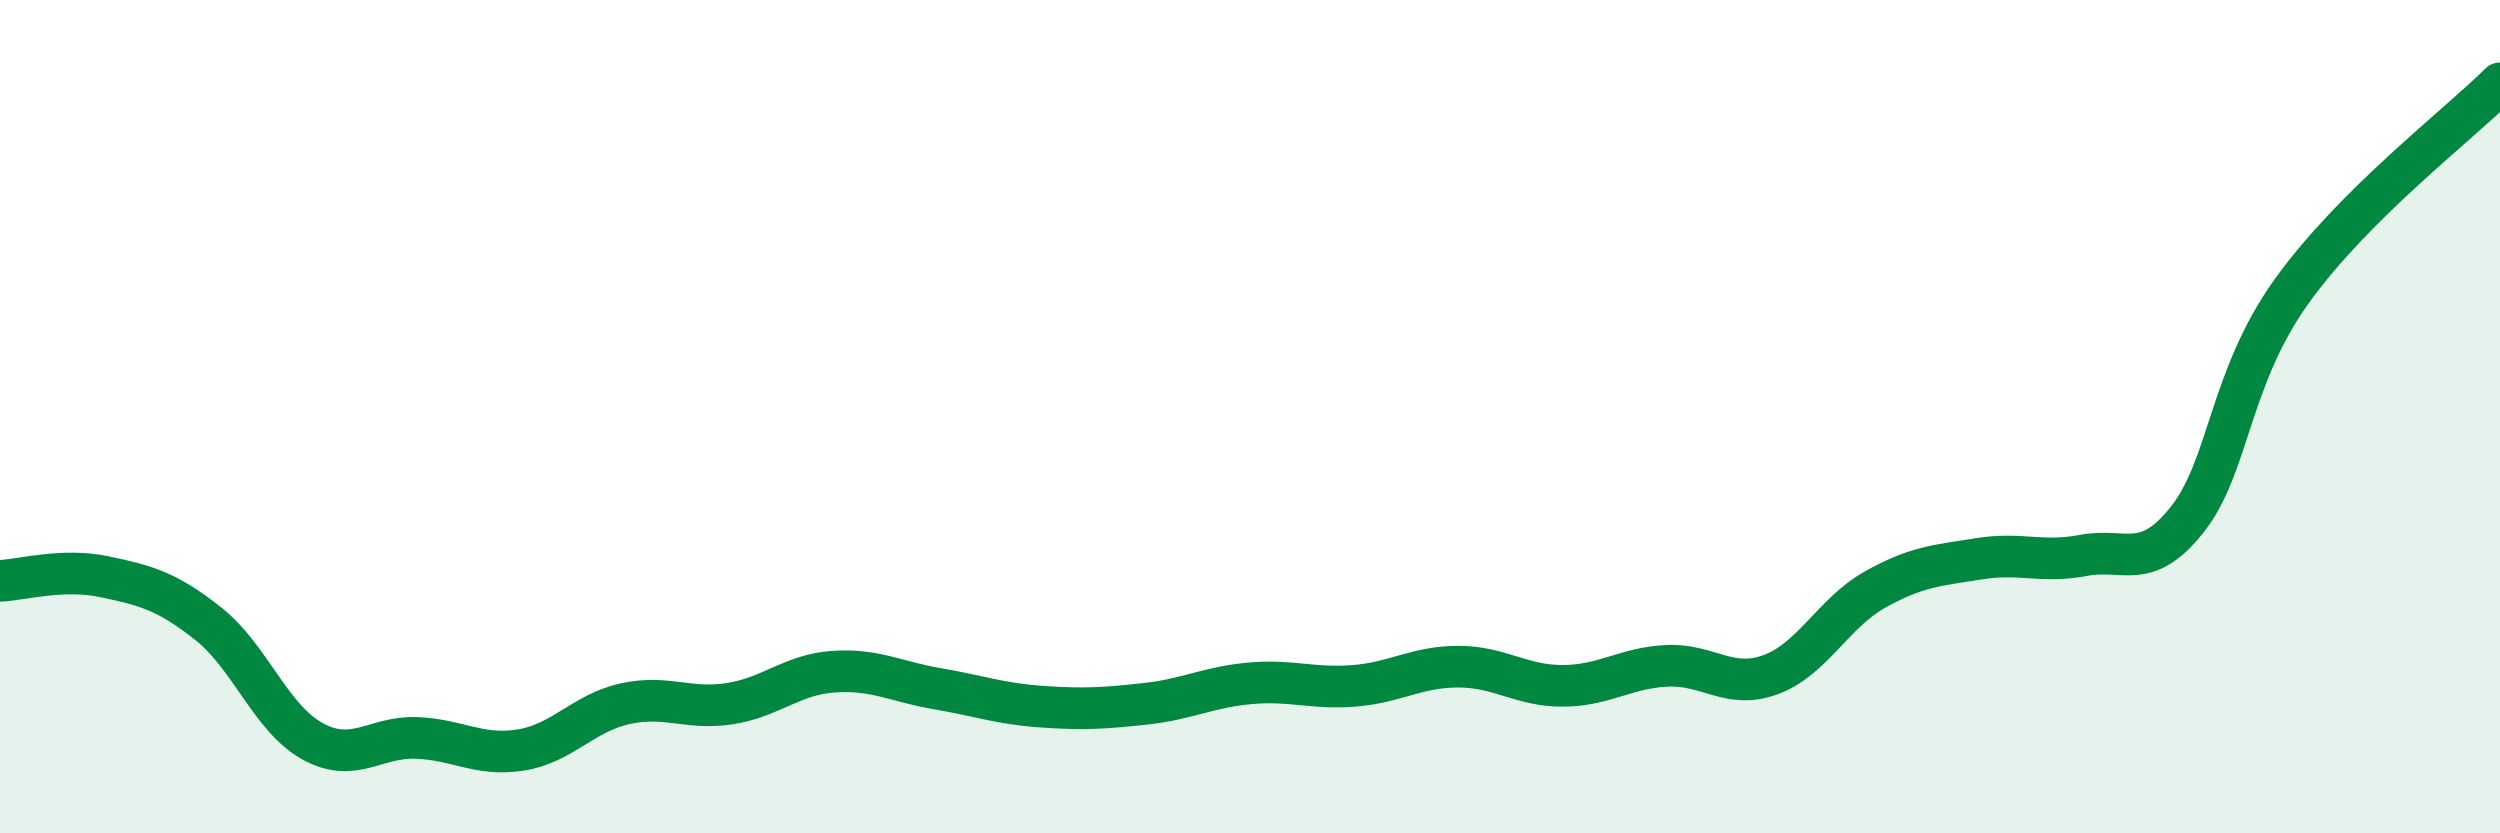
    <svg width="60" height="20" viewBox="0 0 60 20" xmlns="http://www.w3.org/2000/svg">
      <path
        d="M 0,13.94 C 0.5,13.92 1.5,13.63 2.5,13.84 C 3.5,14.05 4,14.18 5,14.97 C 6,15.76 6.5,17.24 7.5,17.79 C 8.5,18.34 9,17.67 10,17.71 C 11,17.75 11.5,18.16 12.5,18 C 13.5,17.84 14,17.11 15,16.89 C 16,16.67 16.5,17.04 17.5,16.89 C 18.5,16.74 19,16.19 20,16.12 C 21,16.05 21.5,16.36 22.5,16.53 C 23.5,16.7 24,16.89 25,16.96 C 26,17.03 26.5,17 27.5,16.89 C 28.5,16.78 29,16.49 30,16.4 C 31,16.31 31.5,16.54 32.5,16.46 C 33.5,16.38 34,16 35,16 C 36,16 36.5,16.46 37.5,16.46 C 38.5,16.46 39,16.03 40,15.98 C 41,15.93 41.5,16.56 42.5,16.19 C 43.5,15.82 44,14.71 45,14.15 C 46,13.59 46.5,13.57 47.5,13.41 C 48.5,13.25 49,13.52 50,13.33 C 51,13.14 51.5,13.73 52.5,12.46 C 53.5,11.19 53.5,9.08 55,6.99 C 56.5,4.9 59,3 60,2L60 20L0 20Z"
        fill="#008740"
        opacity="0.1"
        stroke-linecap="round"
        stroke-linejoin="round"
      />
      <path
        d="M 0,13.94 C 0.5,13.92 1.5,13.63 2.5,13.84 C 3.5,14.05 4,14.18 5,14.97 C 6,15.76 6.5,17.24 7.5,17.79 C 8.5,18.34 9,17.67 10,17.71 C 11,17.75 11.5,18.16 12.5,18 C 13.5,17.84 14,17.11 15,16.89 C 16,16.67 16.5,17.04 17.5,16.89 C 18.5,16.74 19,16.19 20,16.12 C 21,16.05 21.5,16.36 22.5,16.53 C 23.5,16.7 24,16.89 25,16.96 C 26,17.03 26.5,17 27.5,16.89 C 28.5,16.78 29,16.49 30,16.4 C 31,16.31 31.5,16.54 32.5,16.46 C 33.5,16.38 34,16 35,16 C 36,16 36.5,16.46 37.5,16.46 C 38.5,16.46 39,16.03 40,15.98 C 41,15.93 41.5,16.56 42.5,16.19 C 43.5,15.82 44,14.71 45,14.15 C 46,13.59 46.5,13.57 47.5,13.41 C 48.5,13.25 49,13.52 50,13.33 C 51,13.14 51.5,13.73 52.5,12.46 C 53.5,11.19 53.5,9.08 55,6.99 C 56.5,4.9 59,3 60,2"
        stroke="#008740"
        stroke-width="1"
        fill="none"
        stroke-linecap="round"
        stroke-linejoin="round"
      />
    </svg>
  